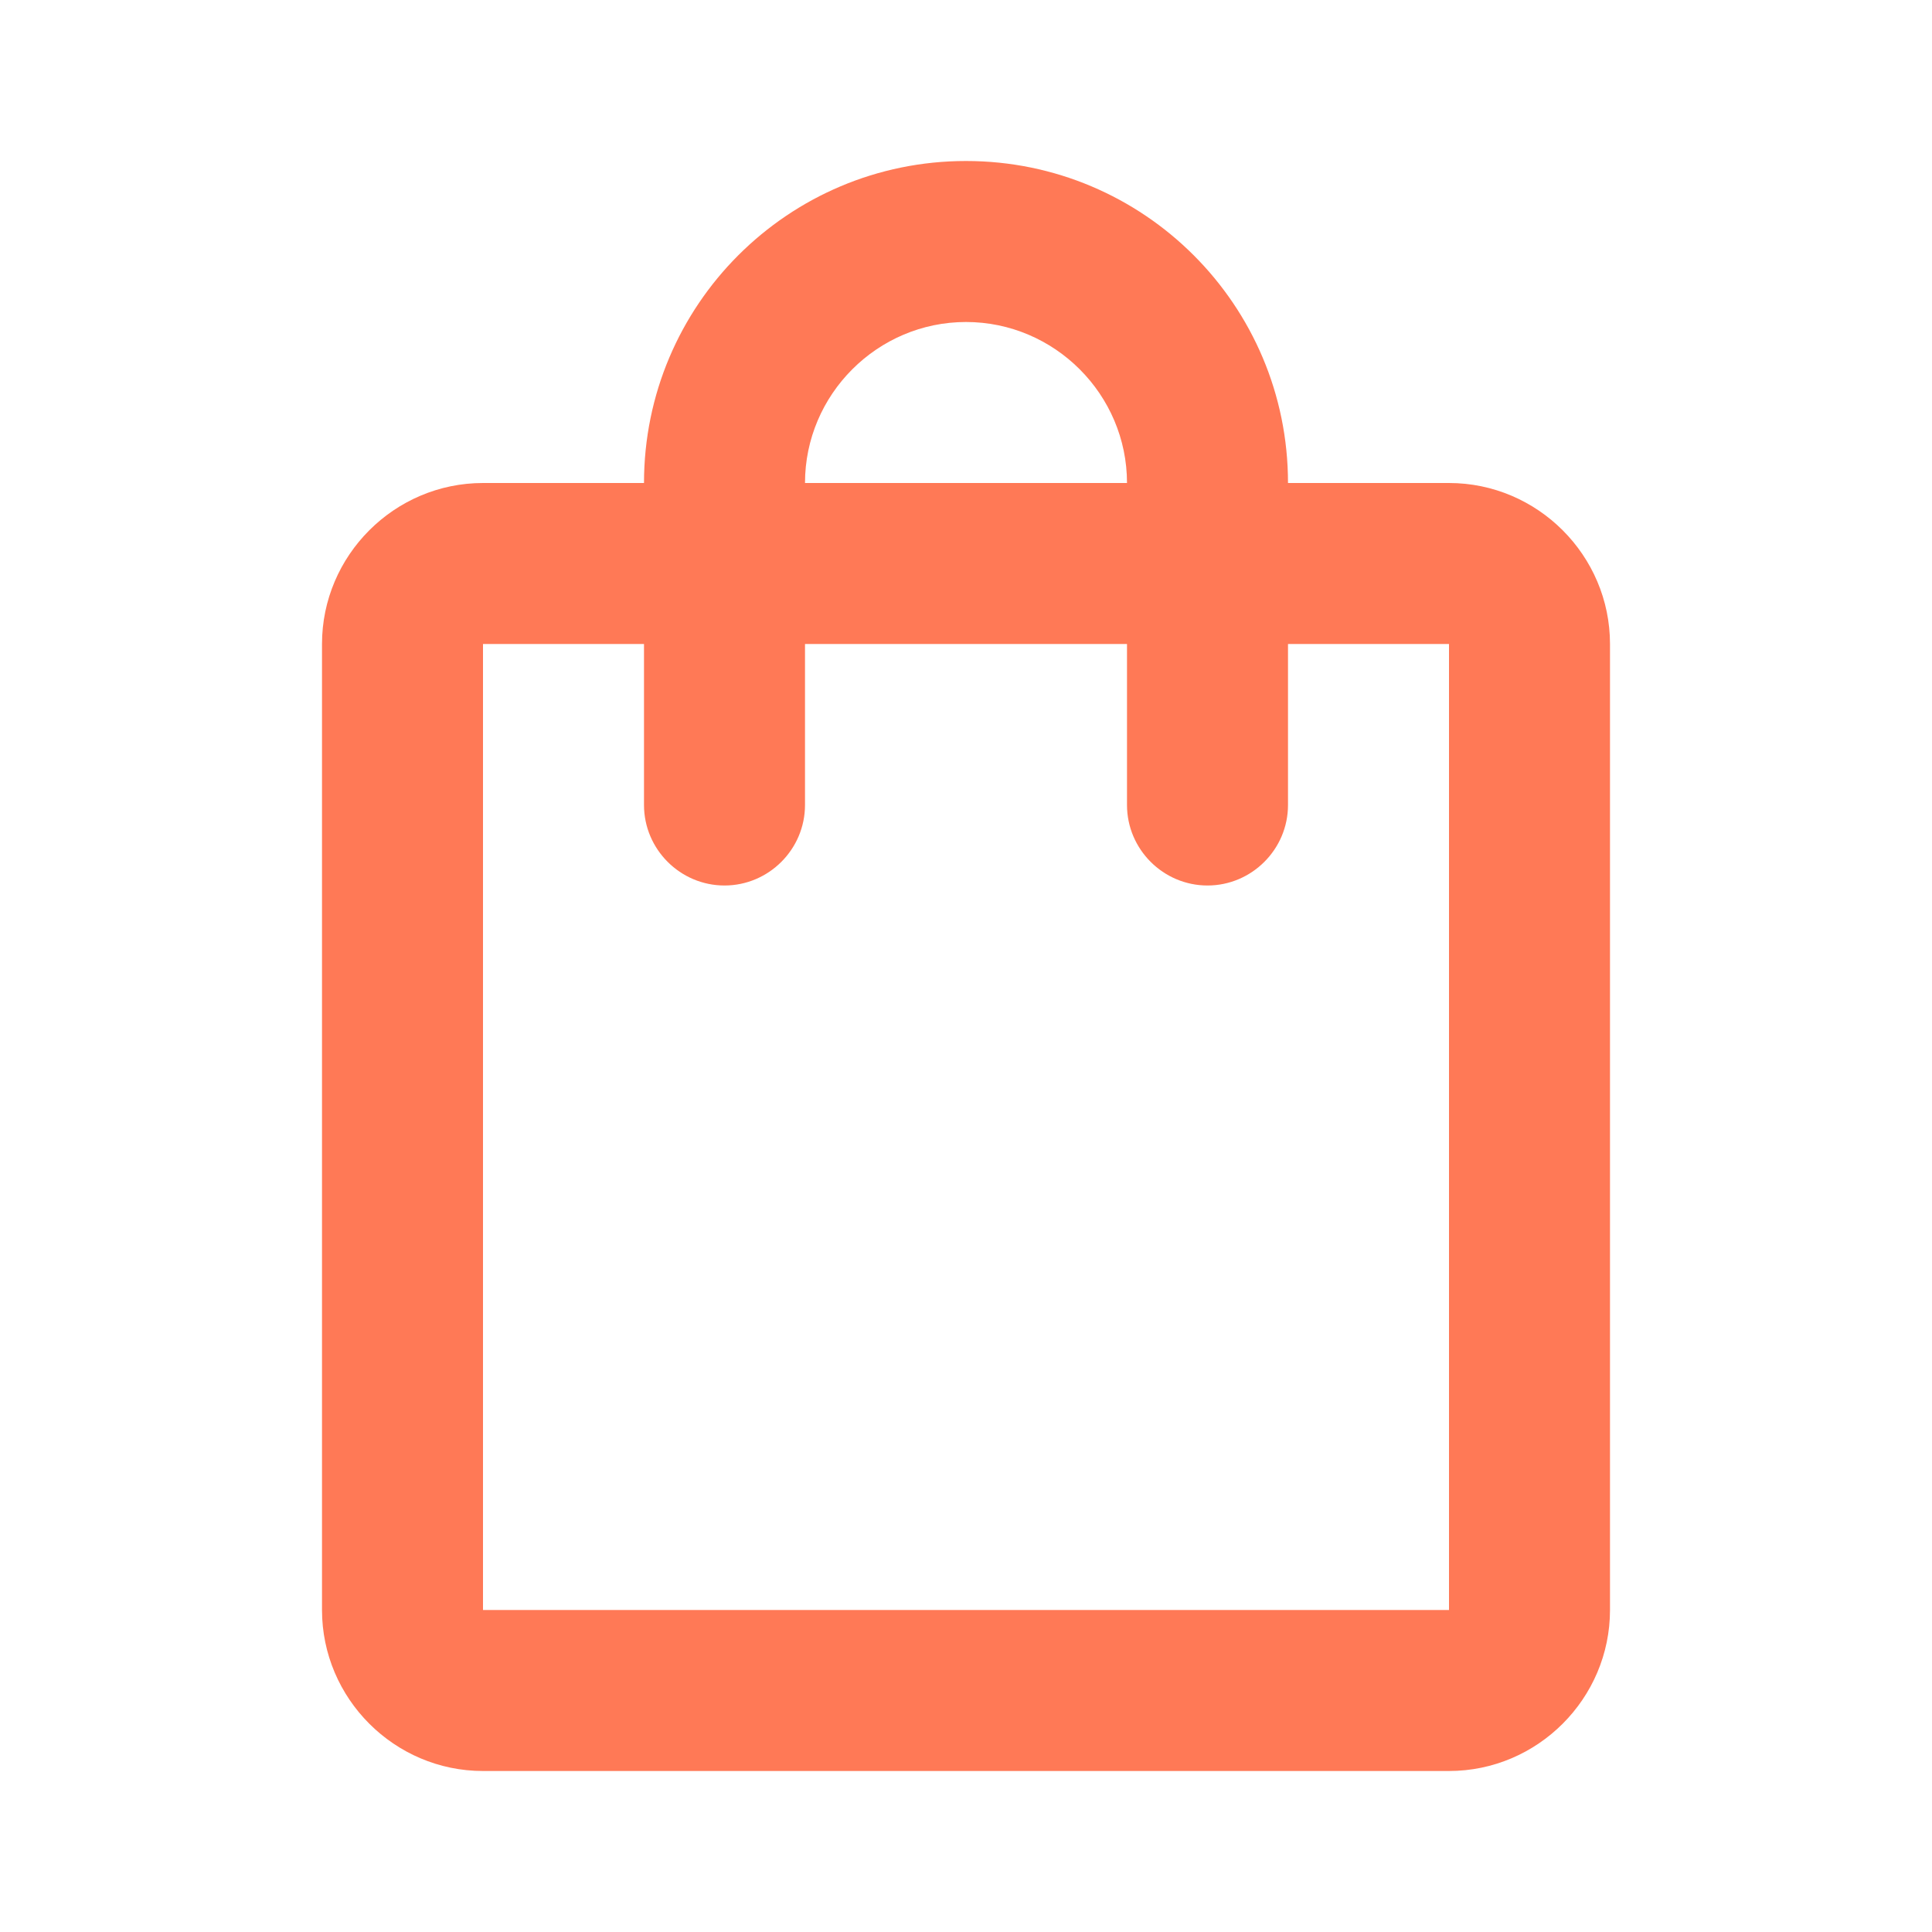<svg xmlns="http://www.w3.org/2000/svg" width="36" height="36" viewBox="0 0 36 36" fill="none"><path d="M27 9H24C24 5.685 21.315 3 18 3C14.685 3 12 5.685 12 9H9C7.35 9 6 10.35 6 12V30C6 31.65 7.35 33 9 33H27C28.65 33 30 31.65 30 30V12C30 10.35 28.65 9 27 9ZM18 6C19.65 6 21 7.35 21 9H15C15 7.35 16.35 6 18 6ZM27 30H9V12H12V15C12 15.825 12.675 16.5 13.5 16.5C14.325 16.5 15 15.825 15 15V12H21V15C21 15.825 21.675 16.5 22.5 16.5C23.325 16.5 24 15.825 24 15V12H27V30Z" fill="#FF7956"></path></svg>